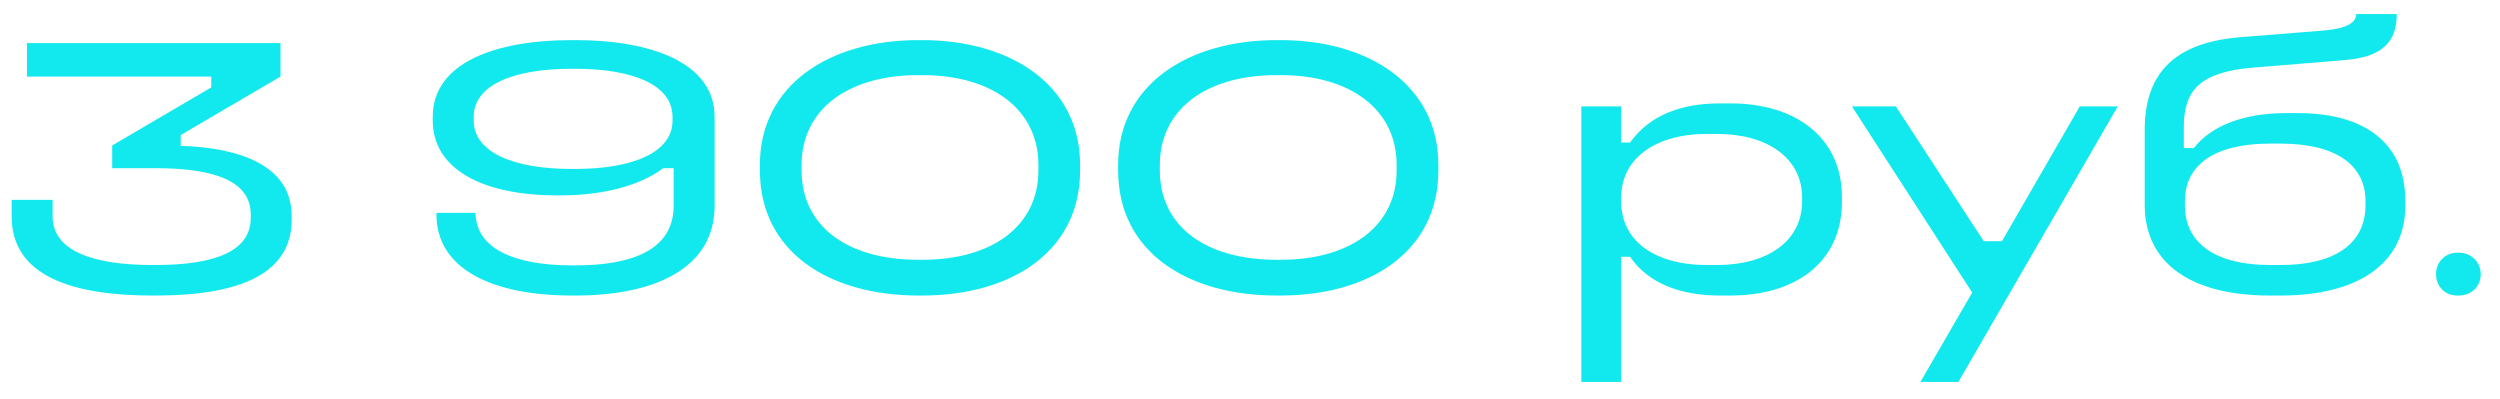 <?xml version="1.0" encoding="UTF-8"?> <svg xmlns="http://www.w3.org/2000/svg" width="94" height="15" viewBox="0 0 94 15" fill="none"><path d="M1.013 1.62H10.547V2.88L6.795 5.078V5.484C9.077 5.554 10.967 6.254 10.967 8.116V8.256C10.967 10.356 8.895 11.112 5.857 11.112H5.717C2.679 11.112 0.439 10.356 0.439 8.144V7.514H1.979V8.144C1.979 9.39 3.407 9.964 5.717 9.964H5.857C8.167 9.964 9.427 9.404 9.427 8.2V8.06C9.427 6.856 8.167 6.324 5.857 6.324H4.219V5.47L7.943 3.286V2.88H1.013V1.62ZM21.647 11.112H21.507C18.539 11.112 16.425 10.132 16.411 8.088V8.004H17.881C17.895 9.376 19.393 9.978 21.507 9.978H21.647C23.747 9.978 25.329 9.404 25.329 7.738V6.324H24.937C24.041 6.996 22.641 7.346 21.073 7.346H20.933C18.133 7.346 16.271 6.352 16.271 4.532V4.392C16.271 2.348 18.651 1.508 21.493 1.508H21.633C24.461 1.508 26.869 2.348 26.869 4.392V7.738C26.869 10.132 24.545 11.112 21.647 11.112ZM21.633 6.352C23.817 6.352 25.287 5.722 25.287 4.532V4.392C25.287 3.202 23.817 2.586 21.633 2.586H21.493C19.295 2.586 17.811 3.202 17.811 4.392V4.532C17.811 5.722 19.295 6.352 21.493 6.352H21.633ZM34.536 1.508H34.676C38.008 1.508 40.612 3.202 40.612 6.198V6.408C40.612 9.474 38.008 11.112 34.676 11.112H34.536C31.176 11.112 28.572 9.474 28.572 6.408V6.198C28.572 3.202 31.176 1.508 34.536 1.508ZM34.536 2.824C31.848 2.824 30.14 4.14 30.14 6.198V6.408C30.14 8.48 31.82 9.768 34.536 9.768H34.676C37.336 9.768 39.044 8.48 39.044 6.408V6.198C39.044 4.14 37.336 2.824 34.676 2.824H34.536ZM48.006 1.508H48.146C51.478 1.508 54.082 3.202 54.082 6.198V6.408C54.082 9.474 51.478 11.112 48.146 11.112H48.006C44.646 11.112 42.042 9.474 42.042 6.408V6.198C42.042 3.202 44.646 1.508 48.006 1.508ZM48.006 2.824C45.318 2.824 43.61 4.14 43.61 6.198V6.408C43.61 8.48 45.29 9.768 48.006 9.768H48.146C50.806 9.768 52.514 8.48 52.514 6.408V6.198C52.514 4.14 50.806 2.824 48.146 2.824H48.006ZM64.652 3.888H65.072C67.48 3.888 69.258 5.134 69.258 7.43V7.57C69.258 9.894 67.48 11.112 65.072 11.112H64.652C63.14 11.112 61.95 10.622 61.292 9.656H60.956V14.36H59.458V4H60.956V5.358H61.292C62.02 4.336 63.21 3.888 64.652 3.888ZM64.568 5.036H64.148C62.328 5.036 60.956 5.904 60.956 7.43V7.57C60.956 9.152 62.356 9.964 64.148 9.964H64.568C66.472 9.964 67.76 9.054 67.76 7.57V7.43C67.76 5.96 66.472 5.036 64.568 5.036ZM69.632 4H71.284L74.588 9.068H75.274L78.2 4H79.628L73.636 14.36H72.208L74.154 11L69.632 4ZM88.593 0.528H90.118C90.118 1.564 89.6 2.152 88.117 2.264L84.701 2.544C82.698 2.712 82.111 3.412 82.111 4.784V5.568H82.489C83.16 4.7 84.406 4.252 85.975 4.252H86.394C88.942 4.252 90.441 5.4 90.441 7.556V7.724C90.441 9.978 88.564 11.112 85.764 11.112H85.344C82.447 11.112 80.641 9.95 80.641 7.696V4.896C80.641 2.936 81.564 1.606 84.266 1.396L87.416 1.144C88.284 1.06 88.593 0.836 88.593 0.528ZM85.344 5.4C83.272 5.4 82.153 6.198 82.153 7.556V7.724C82.153 9.18 83.356 9.964 85.344 9.964H85.764C87.781 9.964 88.942 9.166 88.942 7.724V7.556C88.942 6.268 87.921 5.4 85.751 5.4H85.344ZM93.275 10.314C93.275 10.79 92.897 11.112 92.463 11.112H92.379C91.959 11.112 91.595 10.79 91.595 10.314V10.3C91.595 9.838 91.959 9.502 92.379 9.502H92.463C92.897 9.502 93.275 9.838 93.275 10.3V10.314Z" fill="#12E9EE"></path></svg> 